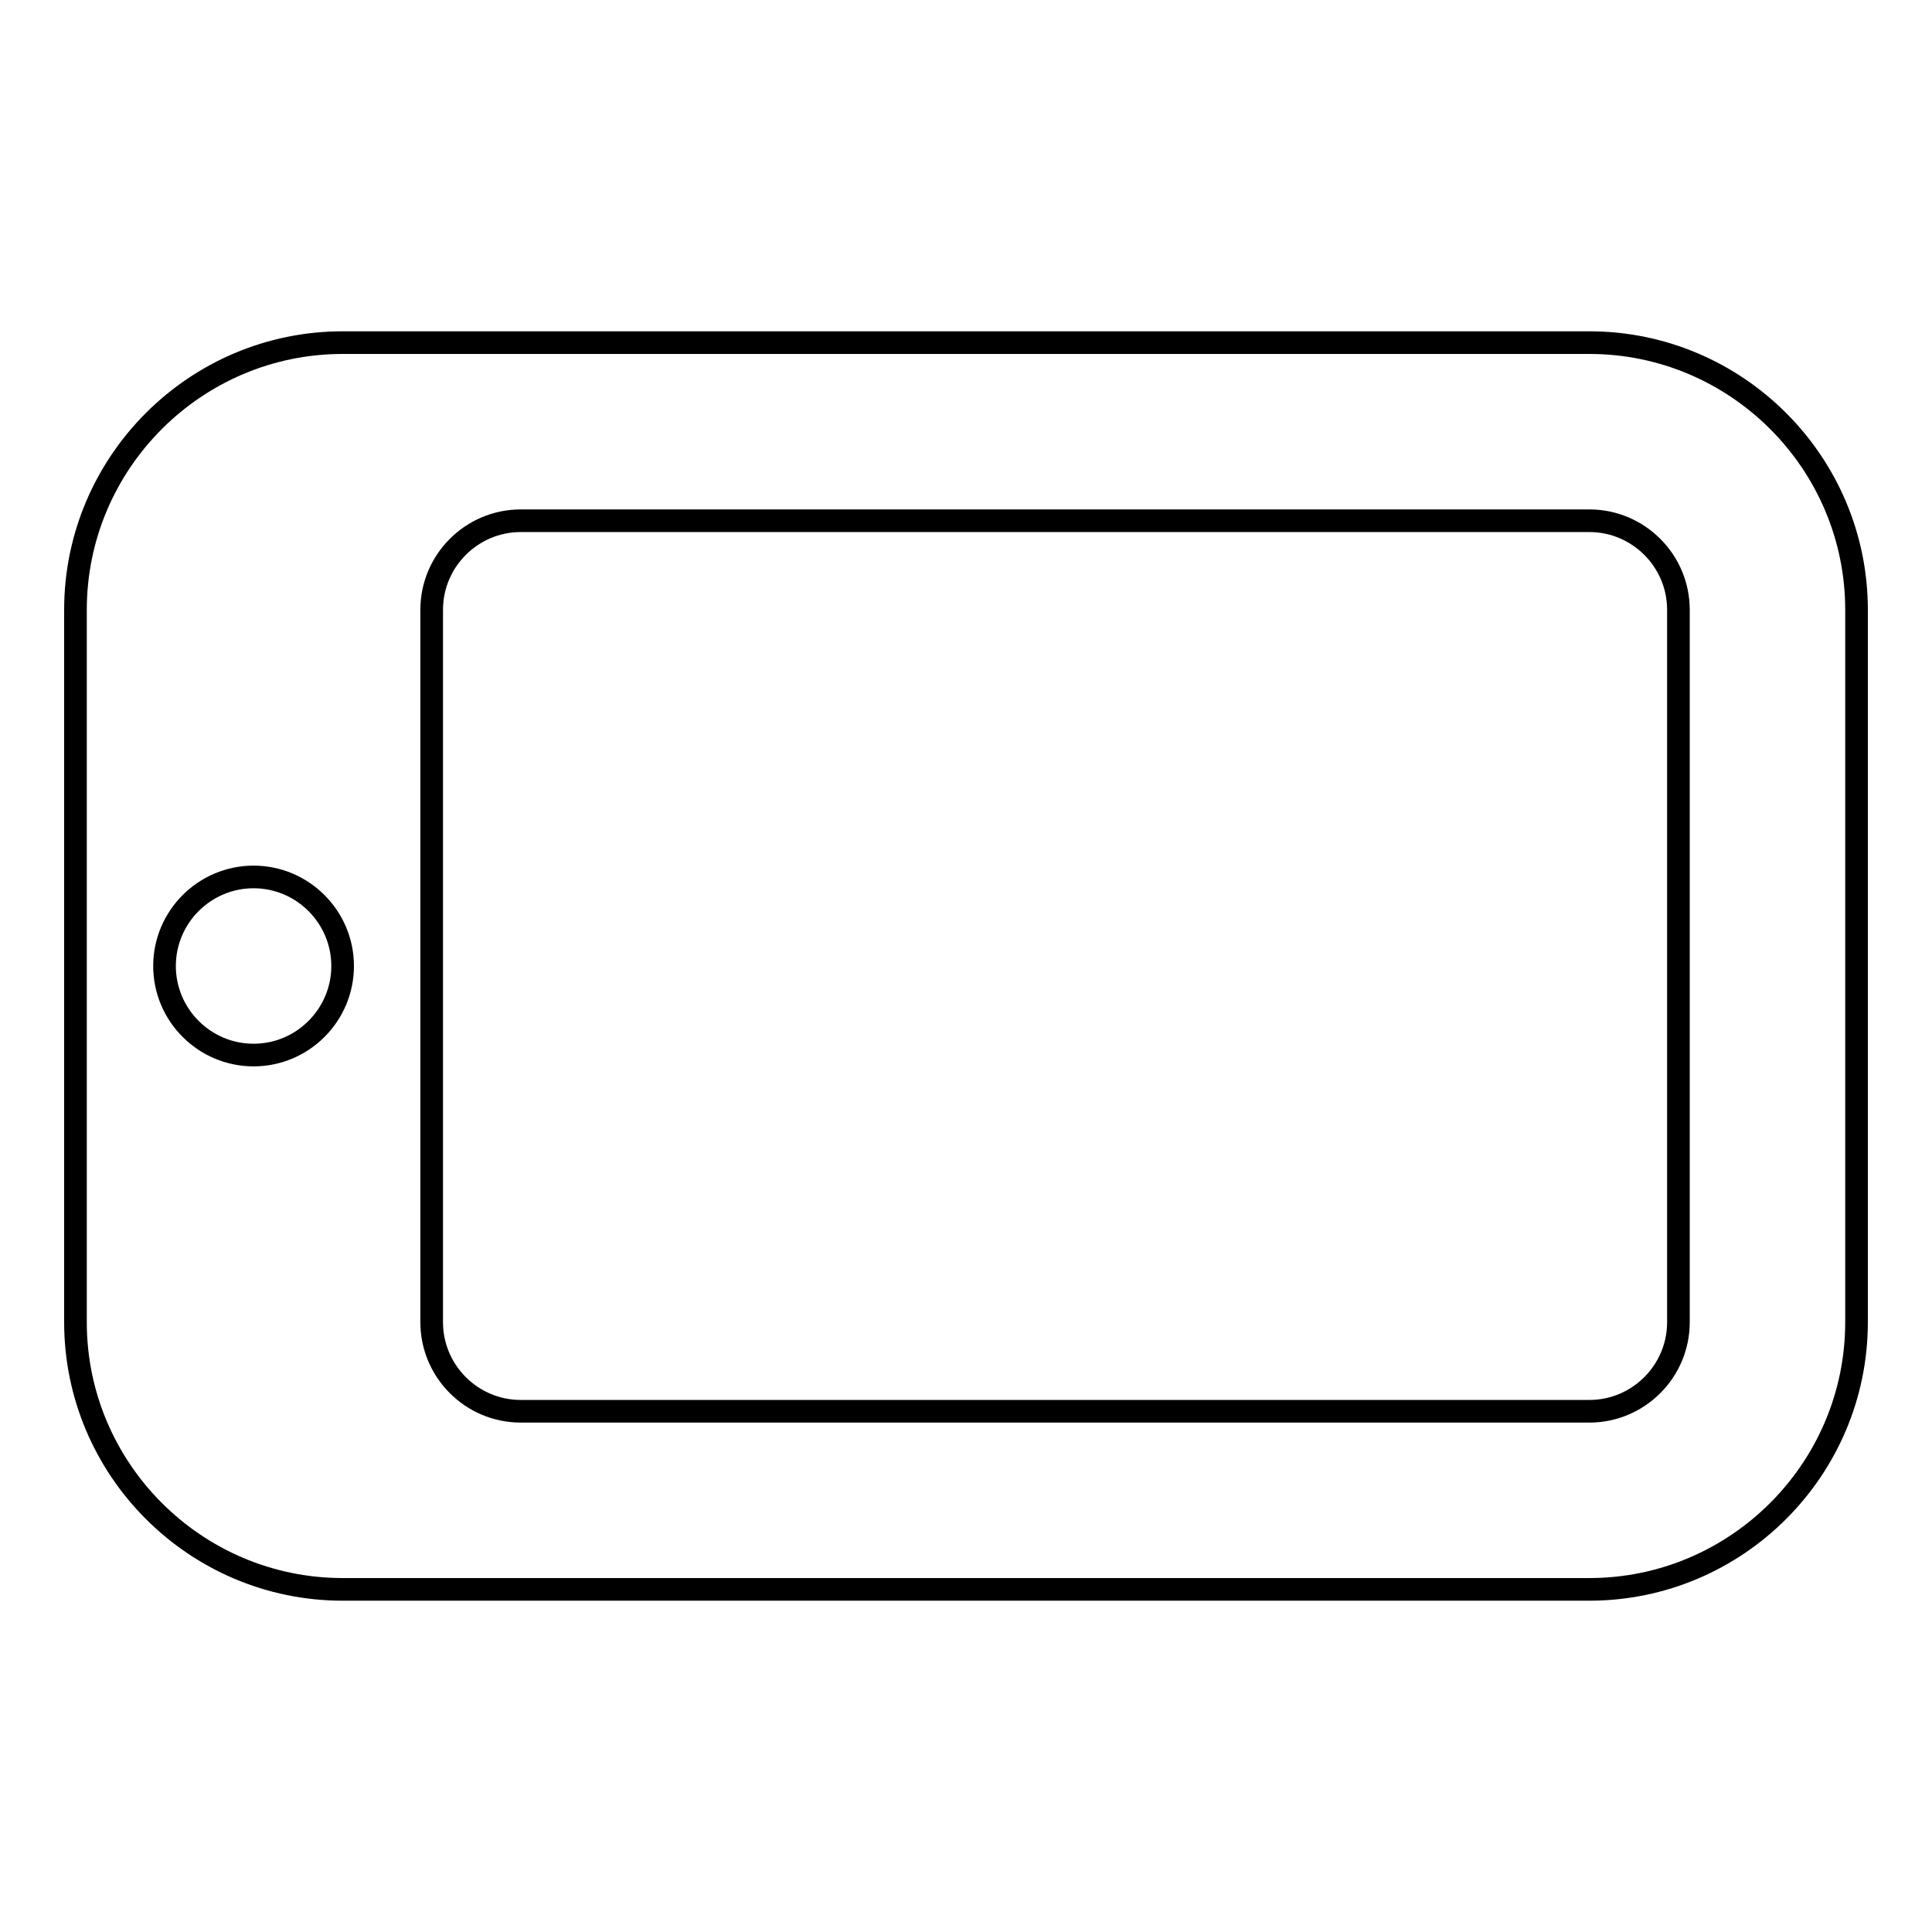 <?xml version="1.0" encoding="utf-8"?>
<!-- Svg Vector Icons : http://www.onlinewebfonts.com/icon -->
<!DOCTYPE svg PUBLIC "-//W3C//DTD SVG 1.1//EN" "http://www.w3.org/Graphics/SVG/1.1/DTD/svg11.dtd">
<svg version="1.1" xmlns="http://www.w3.org/2000/svg" xmlns:xlink="http://www.w3.org/1999/xlink" x="0px" y="0px" viewBox="0 0 256 256" enable-background="new 0 0 256 256" xml:space="preserve">
<g><g><path stroke-width="3" fill-opacity="0" stroke="#000000"  d="M246,175.2V80.8c0-19.5-15.9-35.4-35.4-35.4H45.4C25.9,45.4,10,61.3,10,80.8v94.4c0,19.5,15.9,35.4,35.4,35.4h165.2C230.1,210.6,246,194.7,246,175.2z M21.8,128c0-6.5,5.3-11.8,11.8-11.8c6.5,0,11.8,5.3,11.8,11.8c0,6.5-5.3,11.8-11.8,11.8C27.1,139.8,21.8,134.5,21.8,128z M69,187c-6.5,0-11.8-5.3-11.8-11.8V80.8C57.2,74.3,62.5,69,69,69h141.6c6.5,0,11.8,5.3,11.8,11.8v94.4c0,6.5-5.3,11.8-11.8,11.8H69z"/></g></g>
</svg>